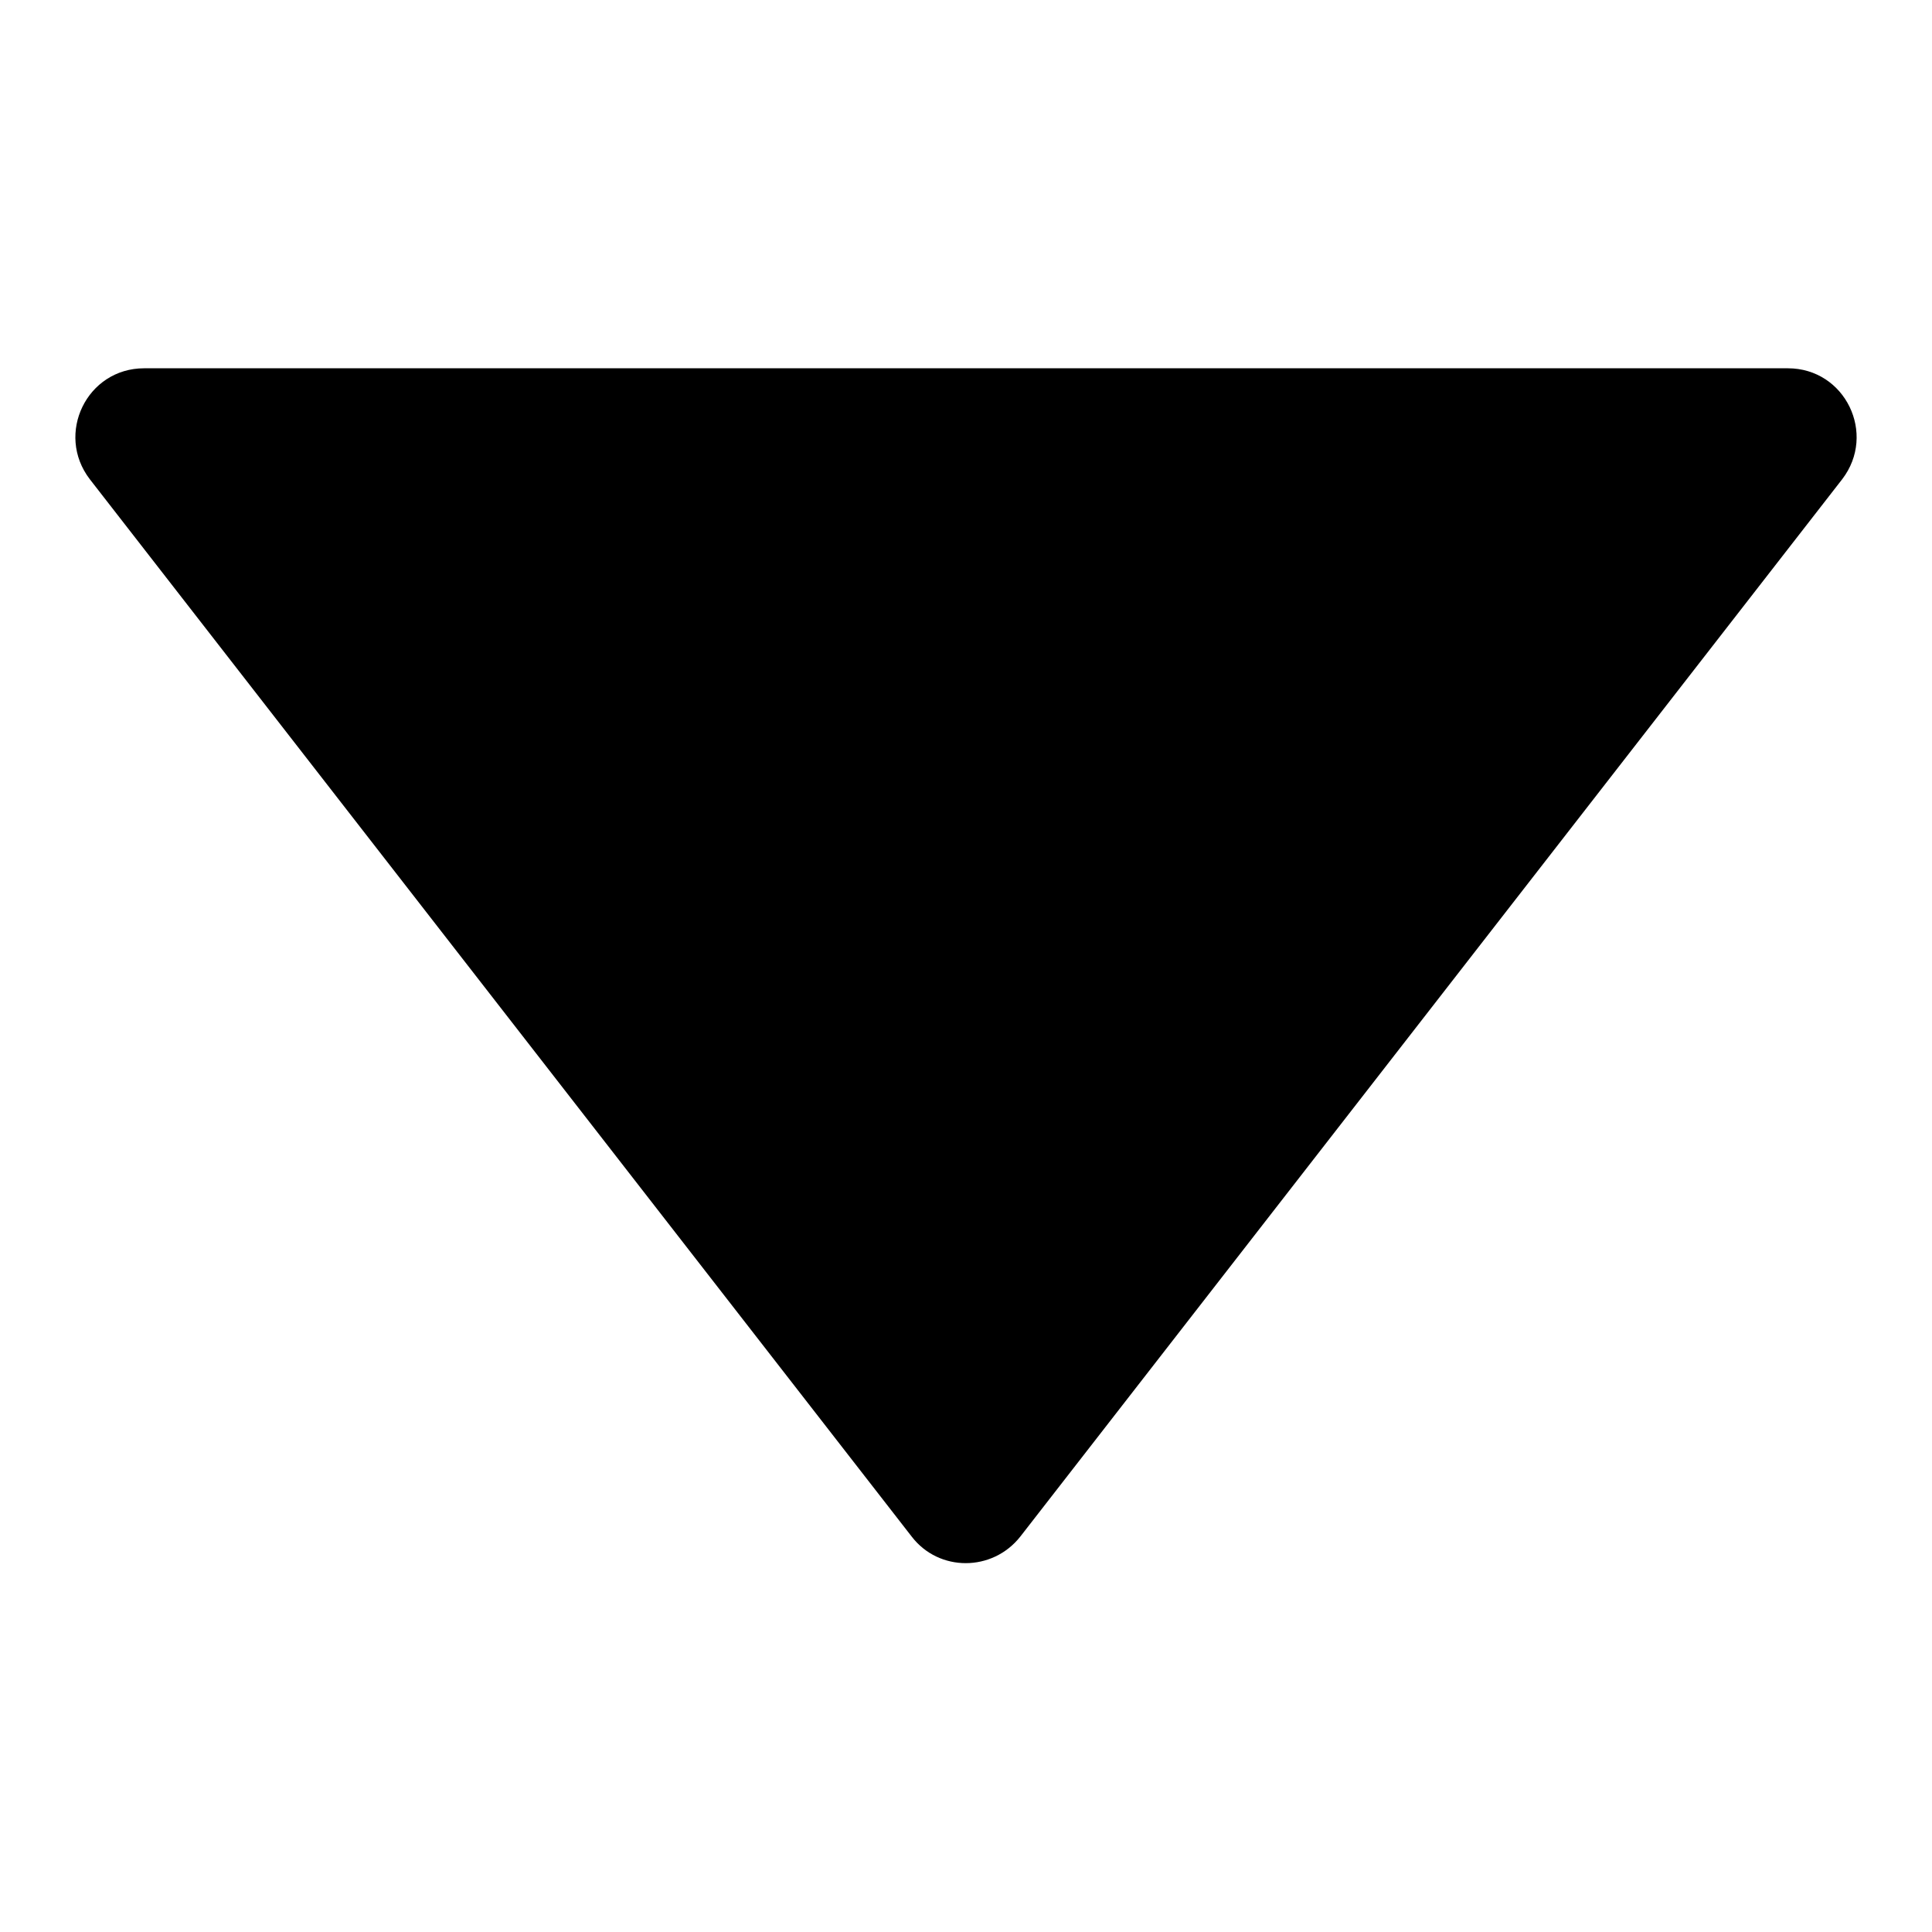 <?xml version="1.0" encoding="utf-8"?>
<!-- Svg Vector Icons : http://www.onlinewebfonts.com/icon -->
<!DOCTYPE svg PUBLIC "-//W3C//DTD SVG 1.1//EN" "http://www.w3.org/Graphics/SVG/1.1/DTD/svg11.dtd">
<svg version="1.1" xmlns="http://www.w3.org/2000/svg" xmlns:xlink="http://www.w3.org/1999/xlink" x="0px" y="0px" viewBox="0 0 256 256" enable-background="new 0 0 256 256" xml:space="preserve">
<g><g><path fill="#000000" d="M11.9,63.5l108.9,140.1c3.6,4.7,10.7,4.7,14.4,0L244.1,63.5c4.6-6,0.4-14.7-7.2-14.7H19.1C11.5,48.8,7.3,57.5,11.9,63.5z"/></g></g>
</svg>